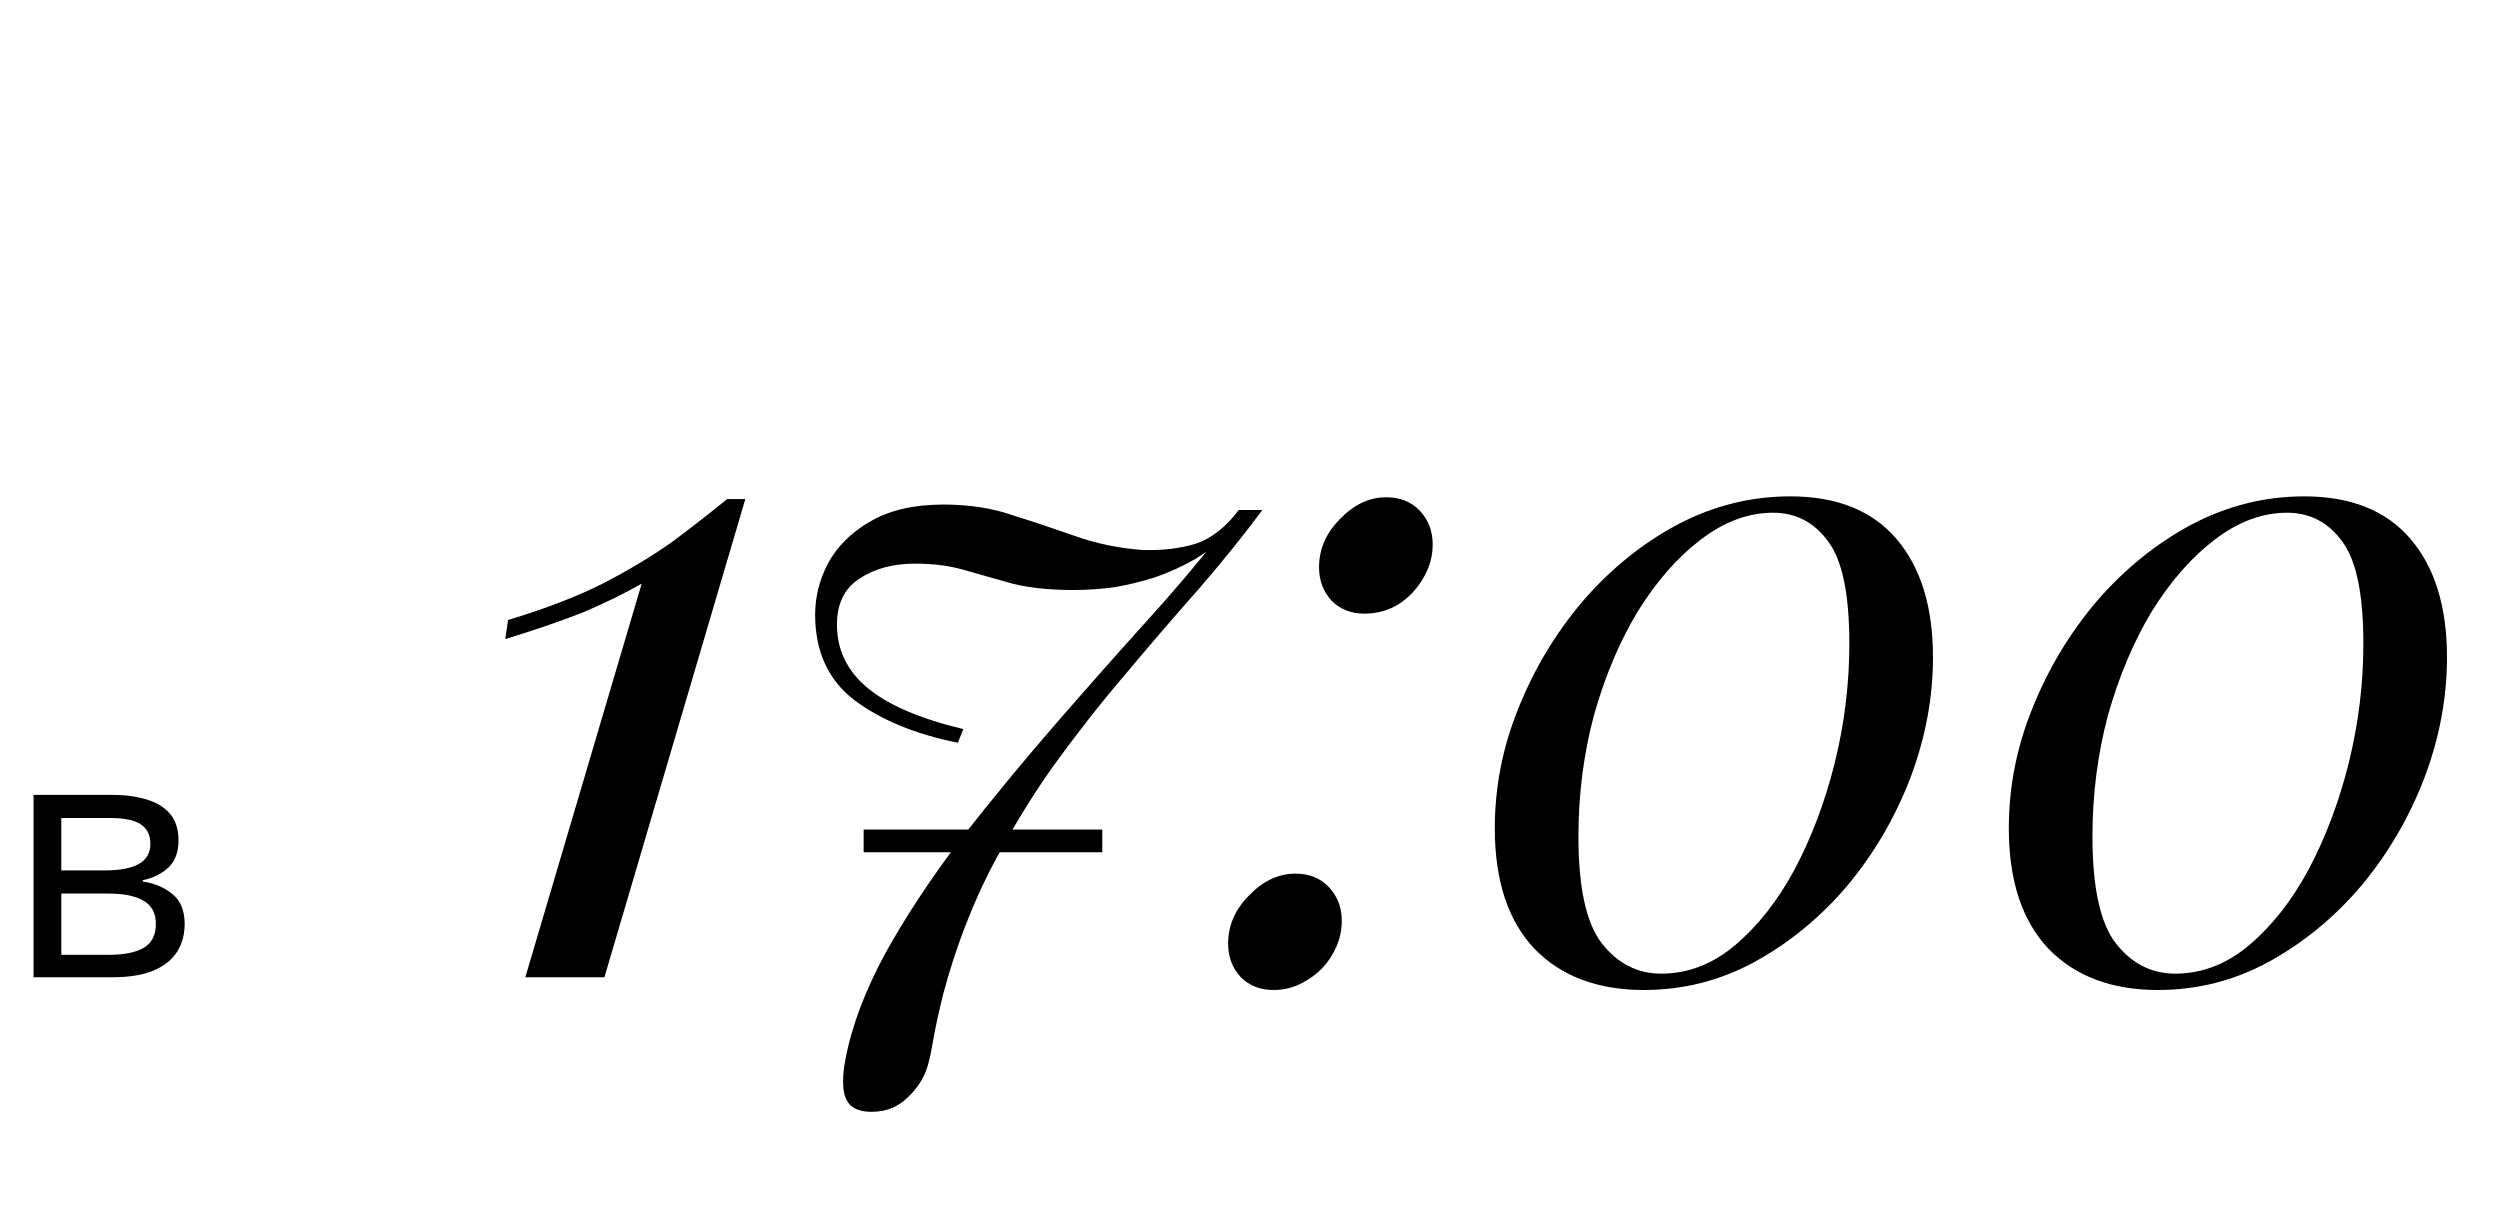 <?xml version="1.0" encoding="UTF-8"?> <svg xmlns="http://www.w3.org/2000/svg" width="110" height="53" viewBox="0 0 110 53" fill="none"> <path d="M7.854 36.987C7.854 37.49 7.708 37.883 7.415 38.166C7.122 38.444 6.744 38.632 6.28 38.73V38.789C6.783 38.857 7.215 39.038 7.576 39.331C7.942 39.619 8.125 40.06 8.125 40.656C8.125 41.115 8.016 41.52 7.796 41.872C7.576 42.224 7.232 42.499 6.763 42.7C6.294 42.9 5.684 43 4.932 43H1.475V34.973H4.903C5.479 34.973 5.987 35.039 6.426 35.17C6.871 35.297 7.22 35.507 7.474 35.8C7.728 36.093 7.854 36.489 7.854 36.987ZM6.858 40.656C6.858 40.183 6.678 39.841 6.316 39.631C5.96 39.421 5.44 39.316 4.756 39.316H2.698V42.011H4.786C5.459 42.011 5.972 41.909 6.324 41.704C6.68 41.494 6.858 41.145 6.858 40.656ZM6.617 37.126C6.617 36.745 6.478 36.462 6.199 36.276C5.921 36.086 5.464 35.991 4.83 35.991H2.698V38.298H4.617C5.276 38.298 5.774 38.203 6.111 38.012C6.448 37.822 6.617 37.526 6.617 37.126Z" fill="black"></path> <path d="M32.794 21.96L26.594 43H23.114L28.234 25.68C27.488 26.107 26.648 26.52 25.714 26.92C24.781 27.293 23.621 27.693 22.234 28.12L22.354 27.28C24.034 26.773 25.448 26.227 26.594 25.64C27.768 25.027 28.781 24.413 29.634 23.8C30.488 23.16 31.274 22.547 31.994 21.96H32.794ZM41.506 22.2C42.653 22.2 43.68 22.36 44.586 22.68C45.52 22.973 46.44 23.28 47.346 23.6C48.253 23.92 49.226 24.12 50.266 24.2C51.146 24.227 51.933 24.133 52.626 23.92C53.32 23.68 53.946 23.187 54.506 22.44H55.546C54.693 23.587 53.746 24.76 52.706 25.96C51.666 27.133 50.6 28.373 49.506 29.68C48.413 30.96 47.346 32.32 46.306 33.76C45.293 35.2 44.36 36.747 43.506 38.4C42.68 40.053 42.013 41.827 41.506 43.72C41.4 44.147 41.306 44.547 41.226 44.92C41.146 45.293 41.08 45.64 41.026 45.96C40.973 46.28 40.906 46.587 40.826 46.88C40.666 47.413 40.373 47.88 39.946 48.28C39.52 48.707 38.986 48.92 38.346 48.92C37.946 48.92 37.64 48.827 37.426 48.64C37.24 48.453 37.133 48.187 37.106 47.84C37.08 47.493 37.106 47.107 37.186 46.68C37.453 45.213 38.04 43.64 38.946 41.96C39.88 40.28 41 38.587 42.306 36.88C43.64 35.173 45.013 33.507 46.426 31.88C47.84 30.253 49.173 28.747 50.426 27.36C51.706 25.947 52.746 24.72 53.546 23.68C53.546 23.68 53.653 23.64 53.866 23.56C54.08 23.453 54.186 23.4 54.186 23.4C53.68 23.853 53.146 24.253 52.586 24.6C52.026 24.92 51.44 25.187 50.826 25.4C50.24 25.587 49.64 25.733 49.026 25.84C48.413 25.92 47.813 25.96 47.226 25.96C46.186 25.96 45.293 25.867 44.546 25.68C43.8 25.467 43.093 25.267 42.426 25.08C41.786 24.893 41.066 24.8 40.266 24.8C39.28 24.8 38.453 25.027 37.786 25.48C37.146 25.907 36.826 26.573 36.826 27.48C36.826 28.6 37.28 29.533 38.186 30.28C39.093 31.027 40.493 31.627 42.386 32.08L42.146 32.68C40.28 32.307 38.76 31.68 37.586 30.8C36.44 29.92 35.866 28.667 35.866 27.04C35.866 26.267 36.053 25.52 36.426 24.8C36.826 24.053 37.44 23.44 38.266 22.96C39.12 22.453 40.2 22.2 41.506 22.2ZM58.038 24.96C58.038 24.16 58.345 23.453 58.958 22.84C59.572 22.2 60.252 21.88 60.998 21.88C61.612 21.88 62.105 22.08 62.478 22.48C62.852 22.88 63.038 23.373 63.038 23.96C63.038 24.493 62.892 25 62.598 25.48C62.332 25.933 61.972 26.307 61.518 26.6C61.065 26.867 60.572 27 60.038 27C59.452 27 58.972 26.813 58.598 26.44C58.225 26.04 58.038 25.547 58.038 24.96ZM54.038 41.52C54.038 40.72 54.345 40.013 54.958 39.4C55.572 38.76 56.252 38.44 56.998 38.44C57.612 38.44 58.105 38.64 58.478 39.04C58.852 39.44 59.038 39.933 59.038 40.52C59.038 41.053 58.892 41.56 58.598 42.04C58.332 42.493 57.972 42.853 57.518 43.12C57.065 43.413 56.572 43.56 56.038 43.56C55.452 43.56 54.972 43.373 54.598 43C54.225 42.6 54.038 42.107 54.038 41.52ZM78.771 21.84C80.825 21.84 82.385 22.467 83.451 23.72C84.518 24.973 85.051 26.707 85.051 28.92C85.051 30.707 84.718 32.48 84.051 34.24C83.385 35.973 82.465 37.547 81.291 38.96C80.118 40.347 78.758 41.467 77.211 42.32C75.691 43.147 74.065 43.56 72.331 43.56C70.305 43.56 68.705 42.96 67.531 41.76C66.358 40.533 65.771 38.76 65.771 36.44C65.771 34.627 66.118 32.867 66.811 31.16C67.505 29.427 68.451 27.853 69.651 26.44C70.878 25.027 72.265 23.907 73.811 23.08C75.385 22.253 77.038 21.84 78.771 21.84ZM78.011 22.56C76.918 22.56 75.851 22.96 74.811 23.76C73.798 24.533 72.878 25.587 72.051 26.92C71.251 28.253 70.611 29.773 70.131 31.48C69.678 33.187 69.451 34.96 69.451 36.8C69.451 39.067 69.798 40.64 70.491 41.52C71.185 42.4 72.051 42.84 73.091 42.84C74.265 42.84 75.345 42.427 76.331 41.6C77.345 40.747 78.225 39.627 78.971 38.24C79.718 36.827 80.305 35.267 80.731 33.56C81.158 31.827 81.371 30.08 81.371 28.32C81.371 26.16 81.065 24.667 80.451 23.84C79.838 22.987 79.025 22.56 78.011 22.56ZM101.388 21.84C103.442 21.84 105.002 22.467 106.068 23.72C107.135 24.973 107.668 26.707 107.668 28.92C107.668 30.707 107.335 32.48 106.668 34.24C106.002 35.973 105.082 37.547 103.908 38.96C102.735 40.347 101.375 41.467 99.828 42.32C98.308 43.147 96.682 43.56 94.948 43.56C92.922 43.56 91.322 42.96 90.148 41.76C88.975 40.533 88.388 38.76 88.388 36.44C88.388 34.627 88.735 32.867 89.428 31.16C90.122 29.427 91.068 27.853 92.268 26.44C93.495 25.027 94.882 23.907 96.428 23.08C98.002 22.253 99.655 21.84 101.388 21.84ZM100.628 22.56C99.535 22.56 98.468 22.96 97.428 23.76C96.415 24.533 95.495 25.587 94.668 26.92C93.868 28.253 93.228 29.773 92.748 31.48C92.295 33.187 92.068 34.96 92.068 36.8C92.068 39.067 92.415 40.64 93.108 41.52C93.802 42.4 94.668 42.84 95.708 42.84C96.882 42.84 97.962 42.427 98.948 41.6C99.962 40.747 100.842 39.627 101.588 38.24C102.335 36.827 102.922 35.267 103.348 33.56C103.775 31.827 103.988 30.08 103.988 28.32C103.988 26.16 103.682 24.667 103.068 23.84C102.455 22.987 101.642 22.56 100.628 22.56Z" fill="black"></path> <path d="M38 37H48.5" stroke="black"></path> </svg> 